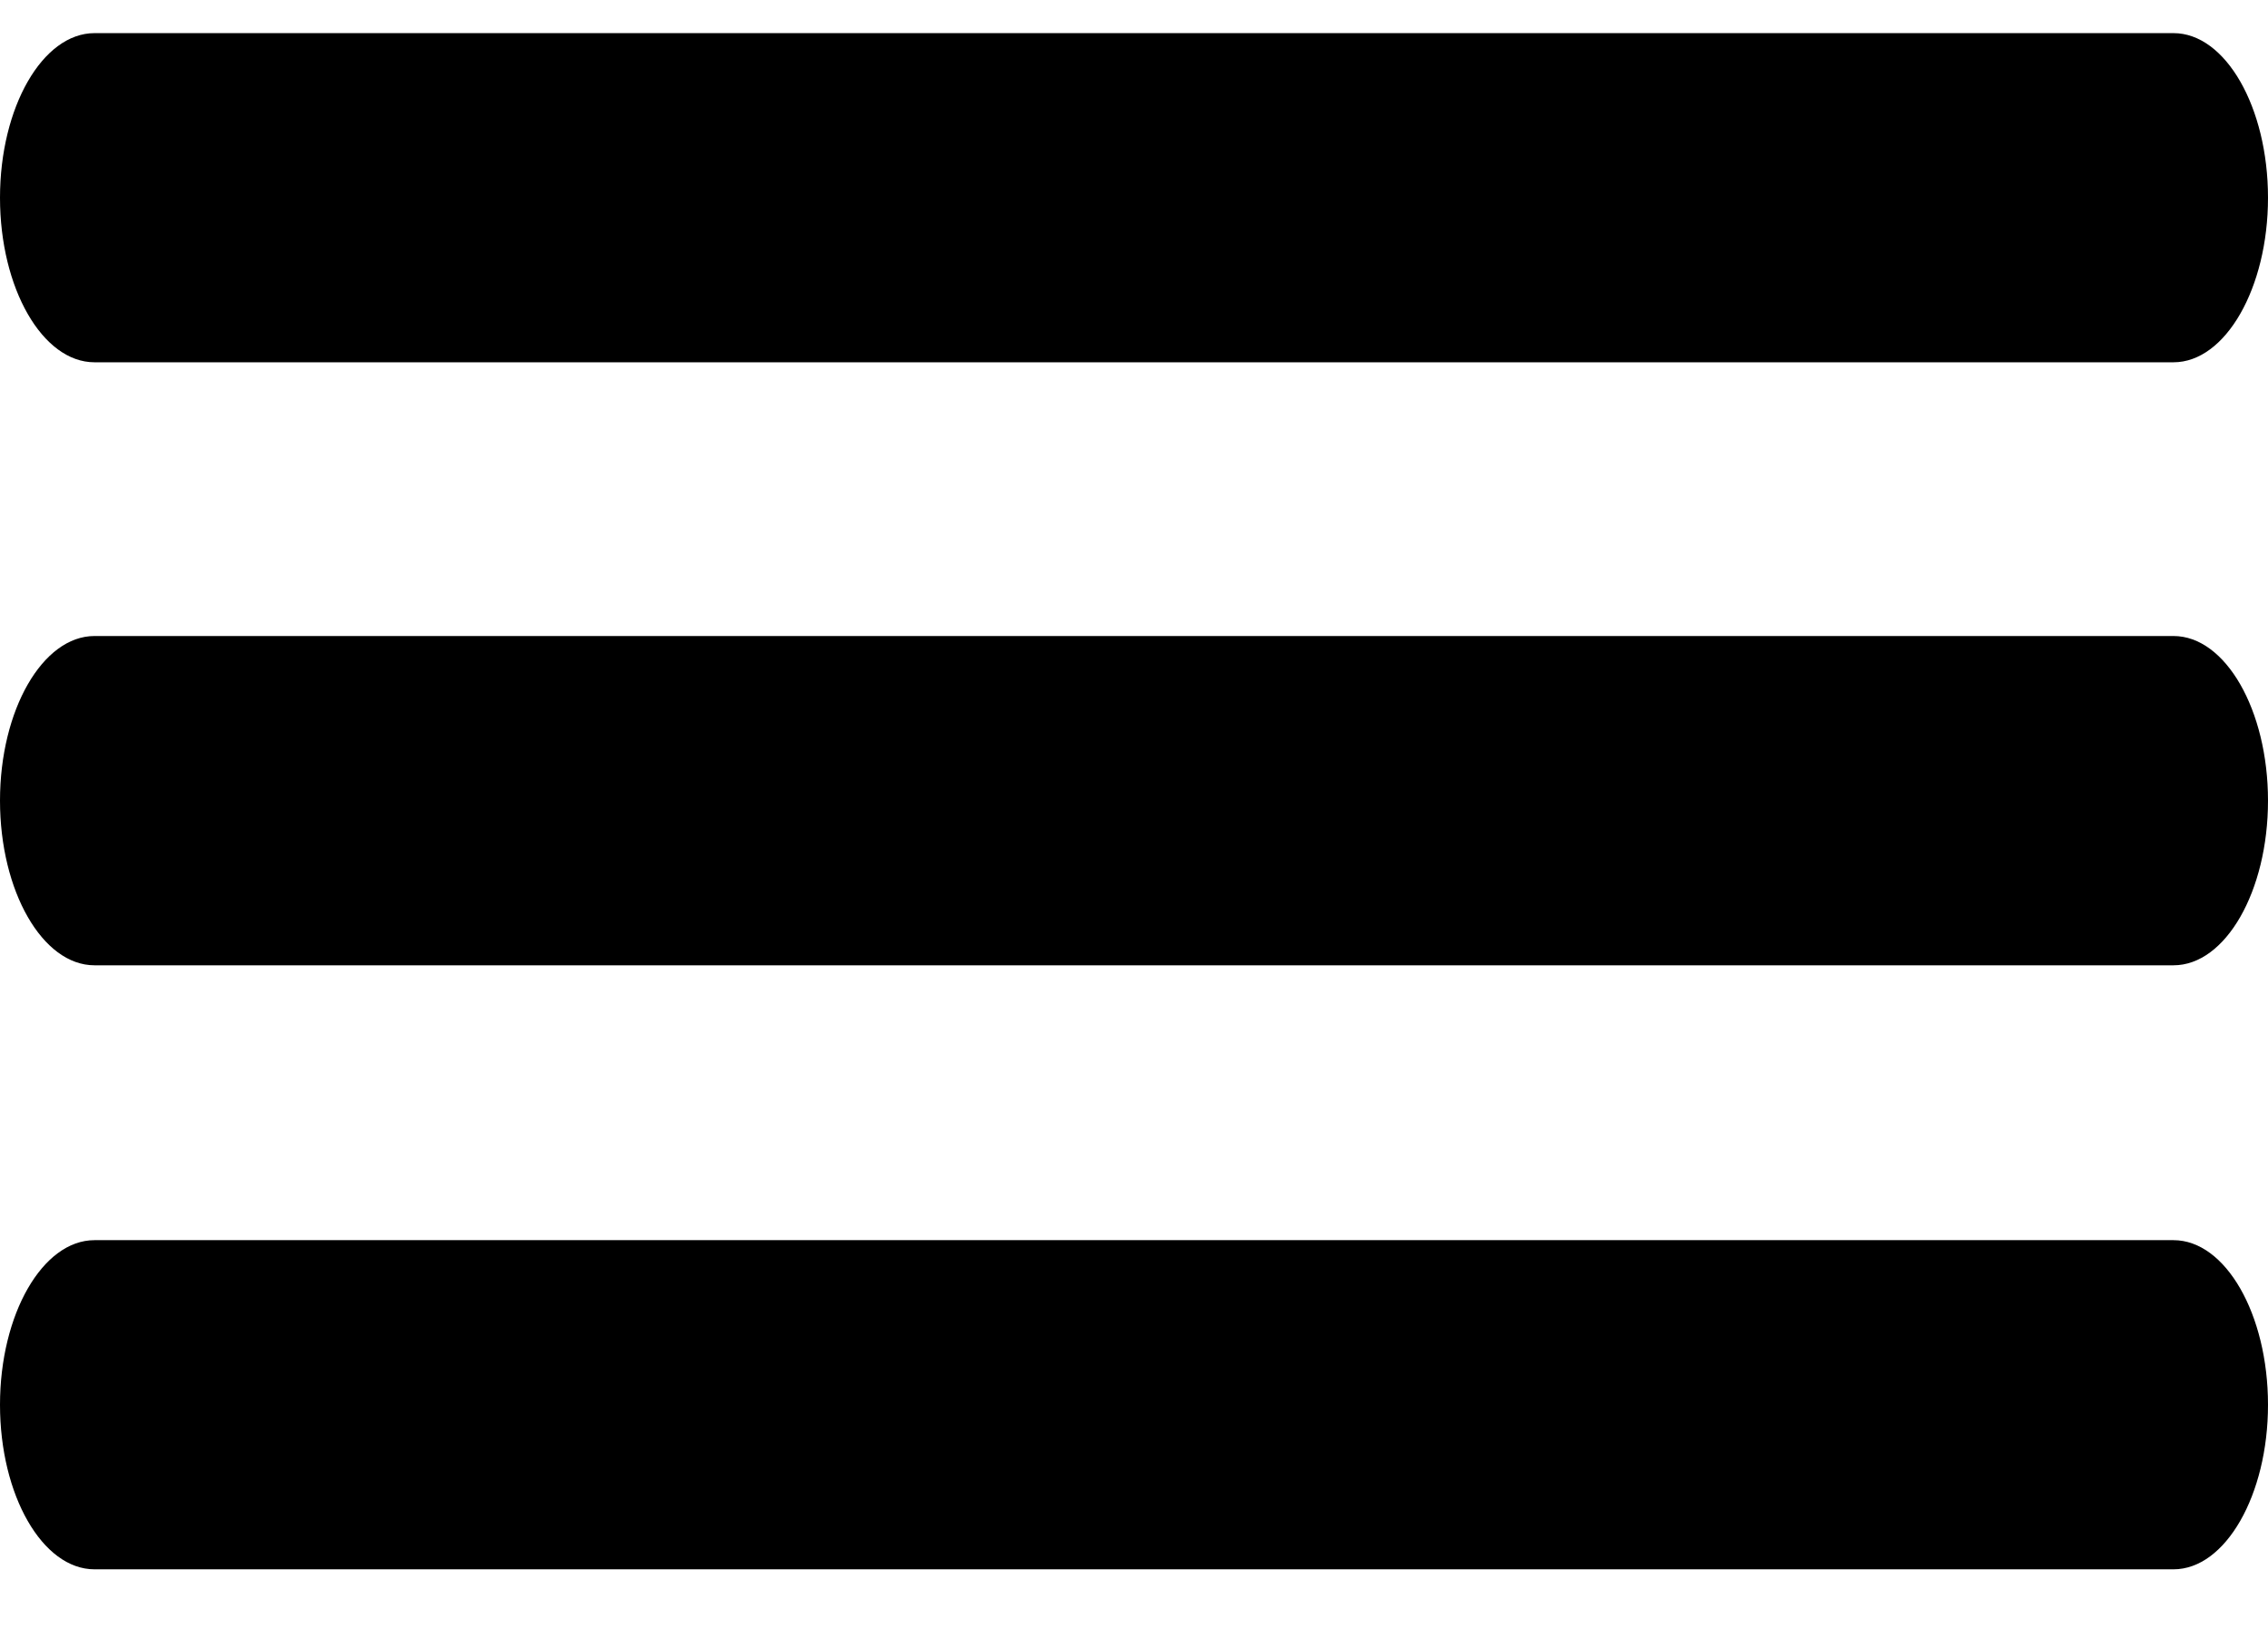 <svg xmlns="http://www.w3.org/2000/svg" width="18" height="13" viewBox="0 0 18 13" fill="none"><path d="M17.25 2.876H0.75C0.337 2.876 0 2.288 0 1.57C0 0.851 0.338 0.263 0.75 0.263H17.25C17.663 0.263 18 0.851 18 1.57C18 2.285 17.663 2.876 17.25 2.876Z" fill="black"></path><path d="M17.25 7.663H0.75C0.337 7.663 0 7.074 0 6.356C0 5.637 0.338 5.049 0.75 5.049H17.25C17.663 5.049 18 5.637 18 6.356C18 7.075 17.663 7.663 17.25 7.663Z" fill="black"></path><path d="M17.25 12.458H0.75C0.337 12.458 0 11.87 0 11.152C0 10.433 0.338 9.845 0.75 9.845H17.25C17.663 9.845 18 10.433 18 11.152C18 11.867 17.663 12.458 17.25 12.458Z" fill="black"></path></svg>